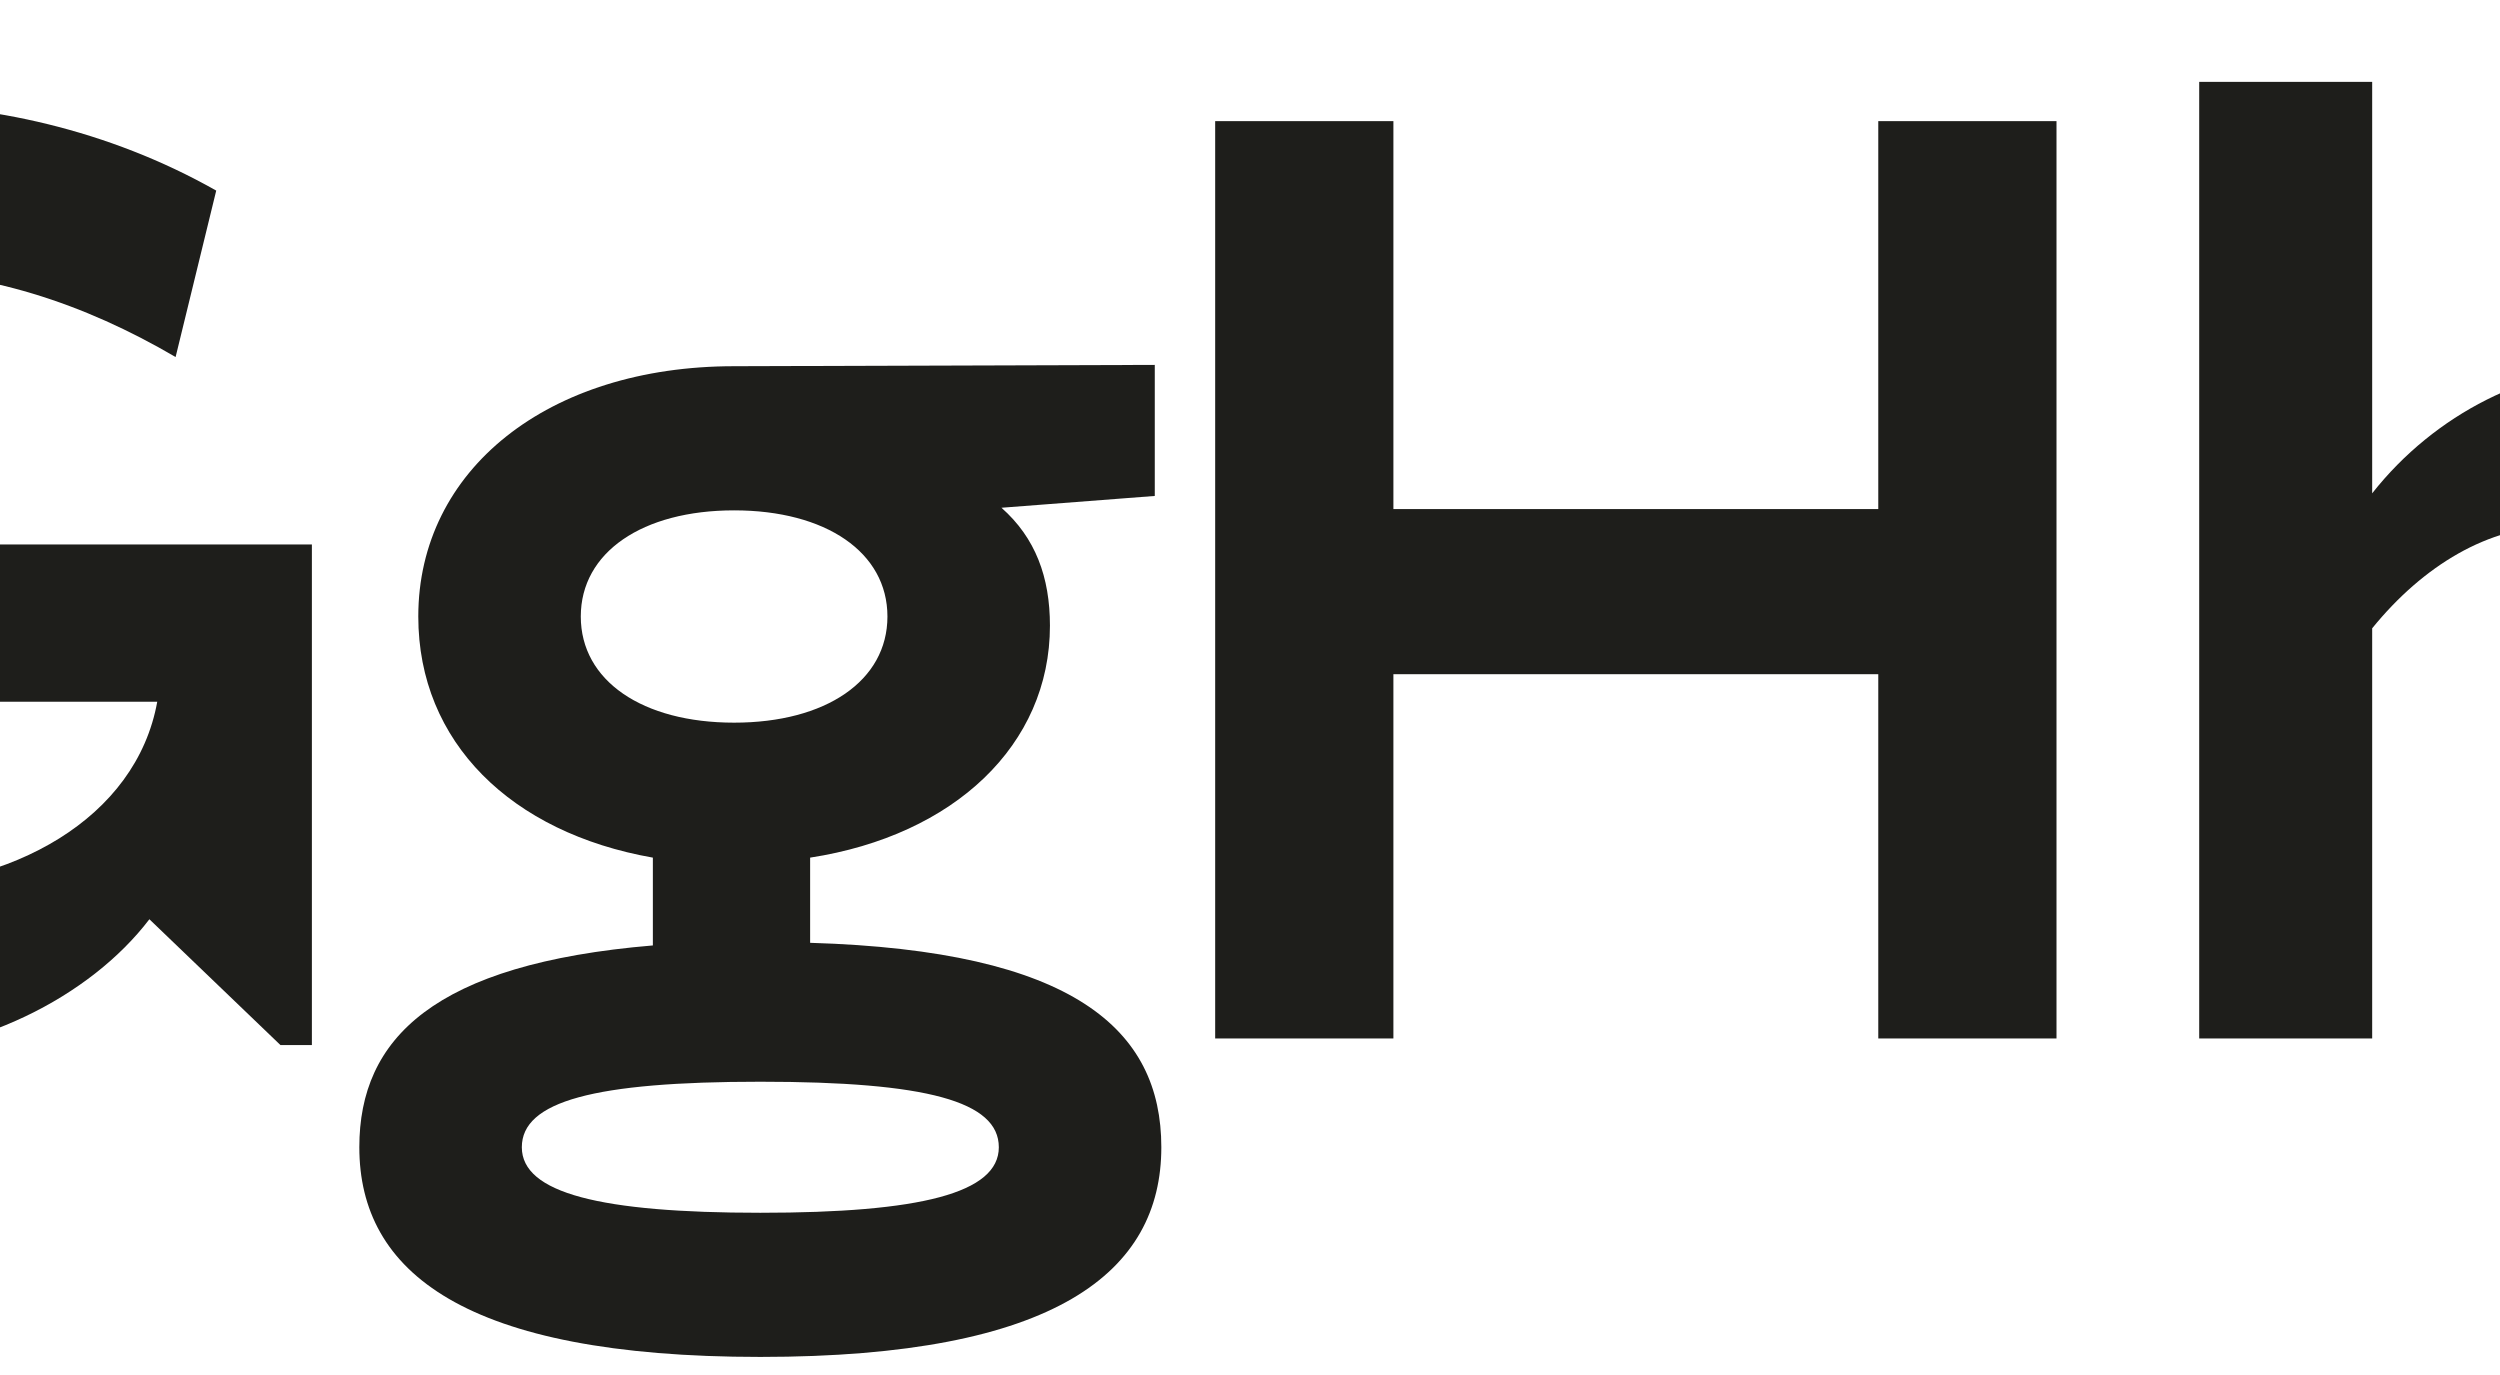 <?xml version="1.0" encoding="UTF-8"?><svg id="fondo" xmlns="http://www.w3.org/2000/svg" width="2000" height="1100" xmlns:xlink="http://www.w3.org/1999/xlink" viewBox="0 0 2000 1100"><defs><style>.cls-1,.cls-2{fill:none;}.cls-3{fill:#1e1e1b;}.cls-2{clip-path:url(#clippath);}</style><clipPath id="clippath"><rect class="cls-1" x="-9.2" y="-212.3" width="2018.39" height="1364.11" transform="translate(2000 939.5) rotate(-180)"/></clipPath></defs><g class="cls-2"><path class="cls-3" d="m-495.88,470.14c0-251.61,178.22-386.85,401.53-386.85,84.92,0,180.32,19.92,267.33,69.19l-32.5,133.14C67.1,242.65-11.53,216.44-97.5,216.44c-153.06,0-249.51,93.3-249.51,253.71,0,147.82,81.77,240.08,244.27,240.08,112.18,0,211.77-55.56,228.54-148.87H-99.59v-125.8H249.51v400.48h-25.16l-104.84-100.64c-47.18,61.85-138.38,109.03-236.93,109.03-228.54,0-378.46-147.82-378.46-374.27Z"/><path class="cls-3" d="m287.46,917.8c0-87.01,59.76-146.77,234.83-161.45v-70.24c-113.22-19.92-187.66-92.26-187.66-192.9,0-117.42,103.79-200.24,252.66-200.24l336.53-1.05v104.84l-122.66,9.44c27.26,24.11,38.79,55.56,38.79,94.35,0,95.4-76.53,167.74-191.85,185.56v68.14c210.72,6.29,280.96,69.19,280.96,163.55,0,99.6-83.87,167.74-320.8,167.74s-320.8-68.14-320.8-167.74Zm511.6,0c0-36.69-57.66-52.42-190.8-52.42s-190.8,15.73-190.8,52.42,62.9,52.42,190.8,52.42,190.8-15.73,190.8-52.42Zm-89.11-424.59c0-51.37-49.27-84.92-122.66-84.92s-122.66,33.55-122.66,84.92,49.27,84.92,122.66,84.92,122.66-33.55,122.66-84.92Z"/><path class="cls-3" d="m1502.62,539.34h-387.9v291.45h-142.58V96.92h142.58v310.32h387.9V96.92h142.58v733.86h-142.58v-291.45Z"/><path class="cls-3" d="m1897.74,65.47v329.19c50.32-63.95,126.85-101.69,200.24-101.69,134.19,0,191.85,80.72,191.85,226.45v311.37h-138.38v-271.53c0-100.64-27.26-138.38-105.89-138.38-54.51,0-106.93,31.45-147.82,81.77v328.14h-138.38V65.47h138.38Z"/></g></svg>